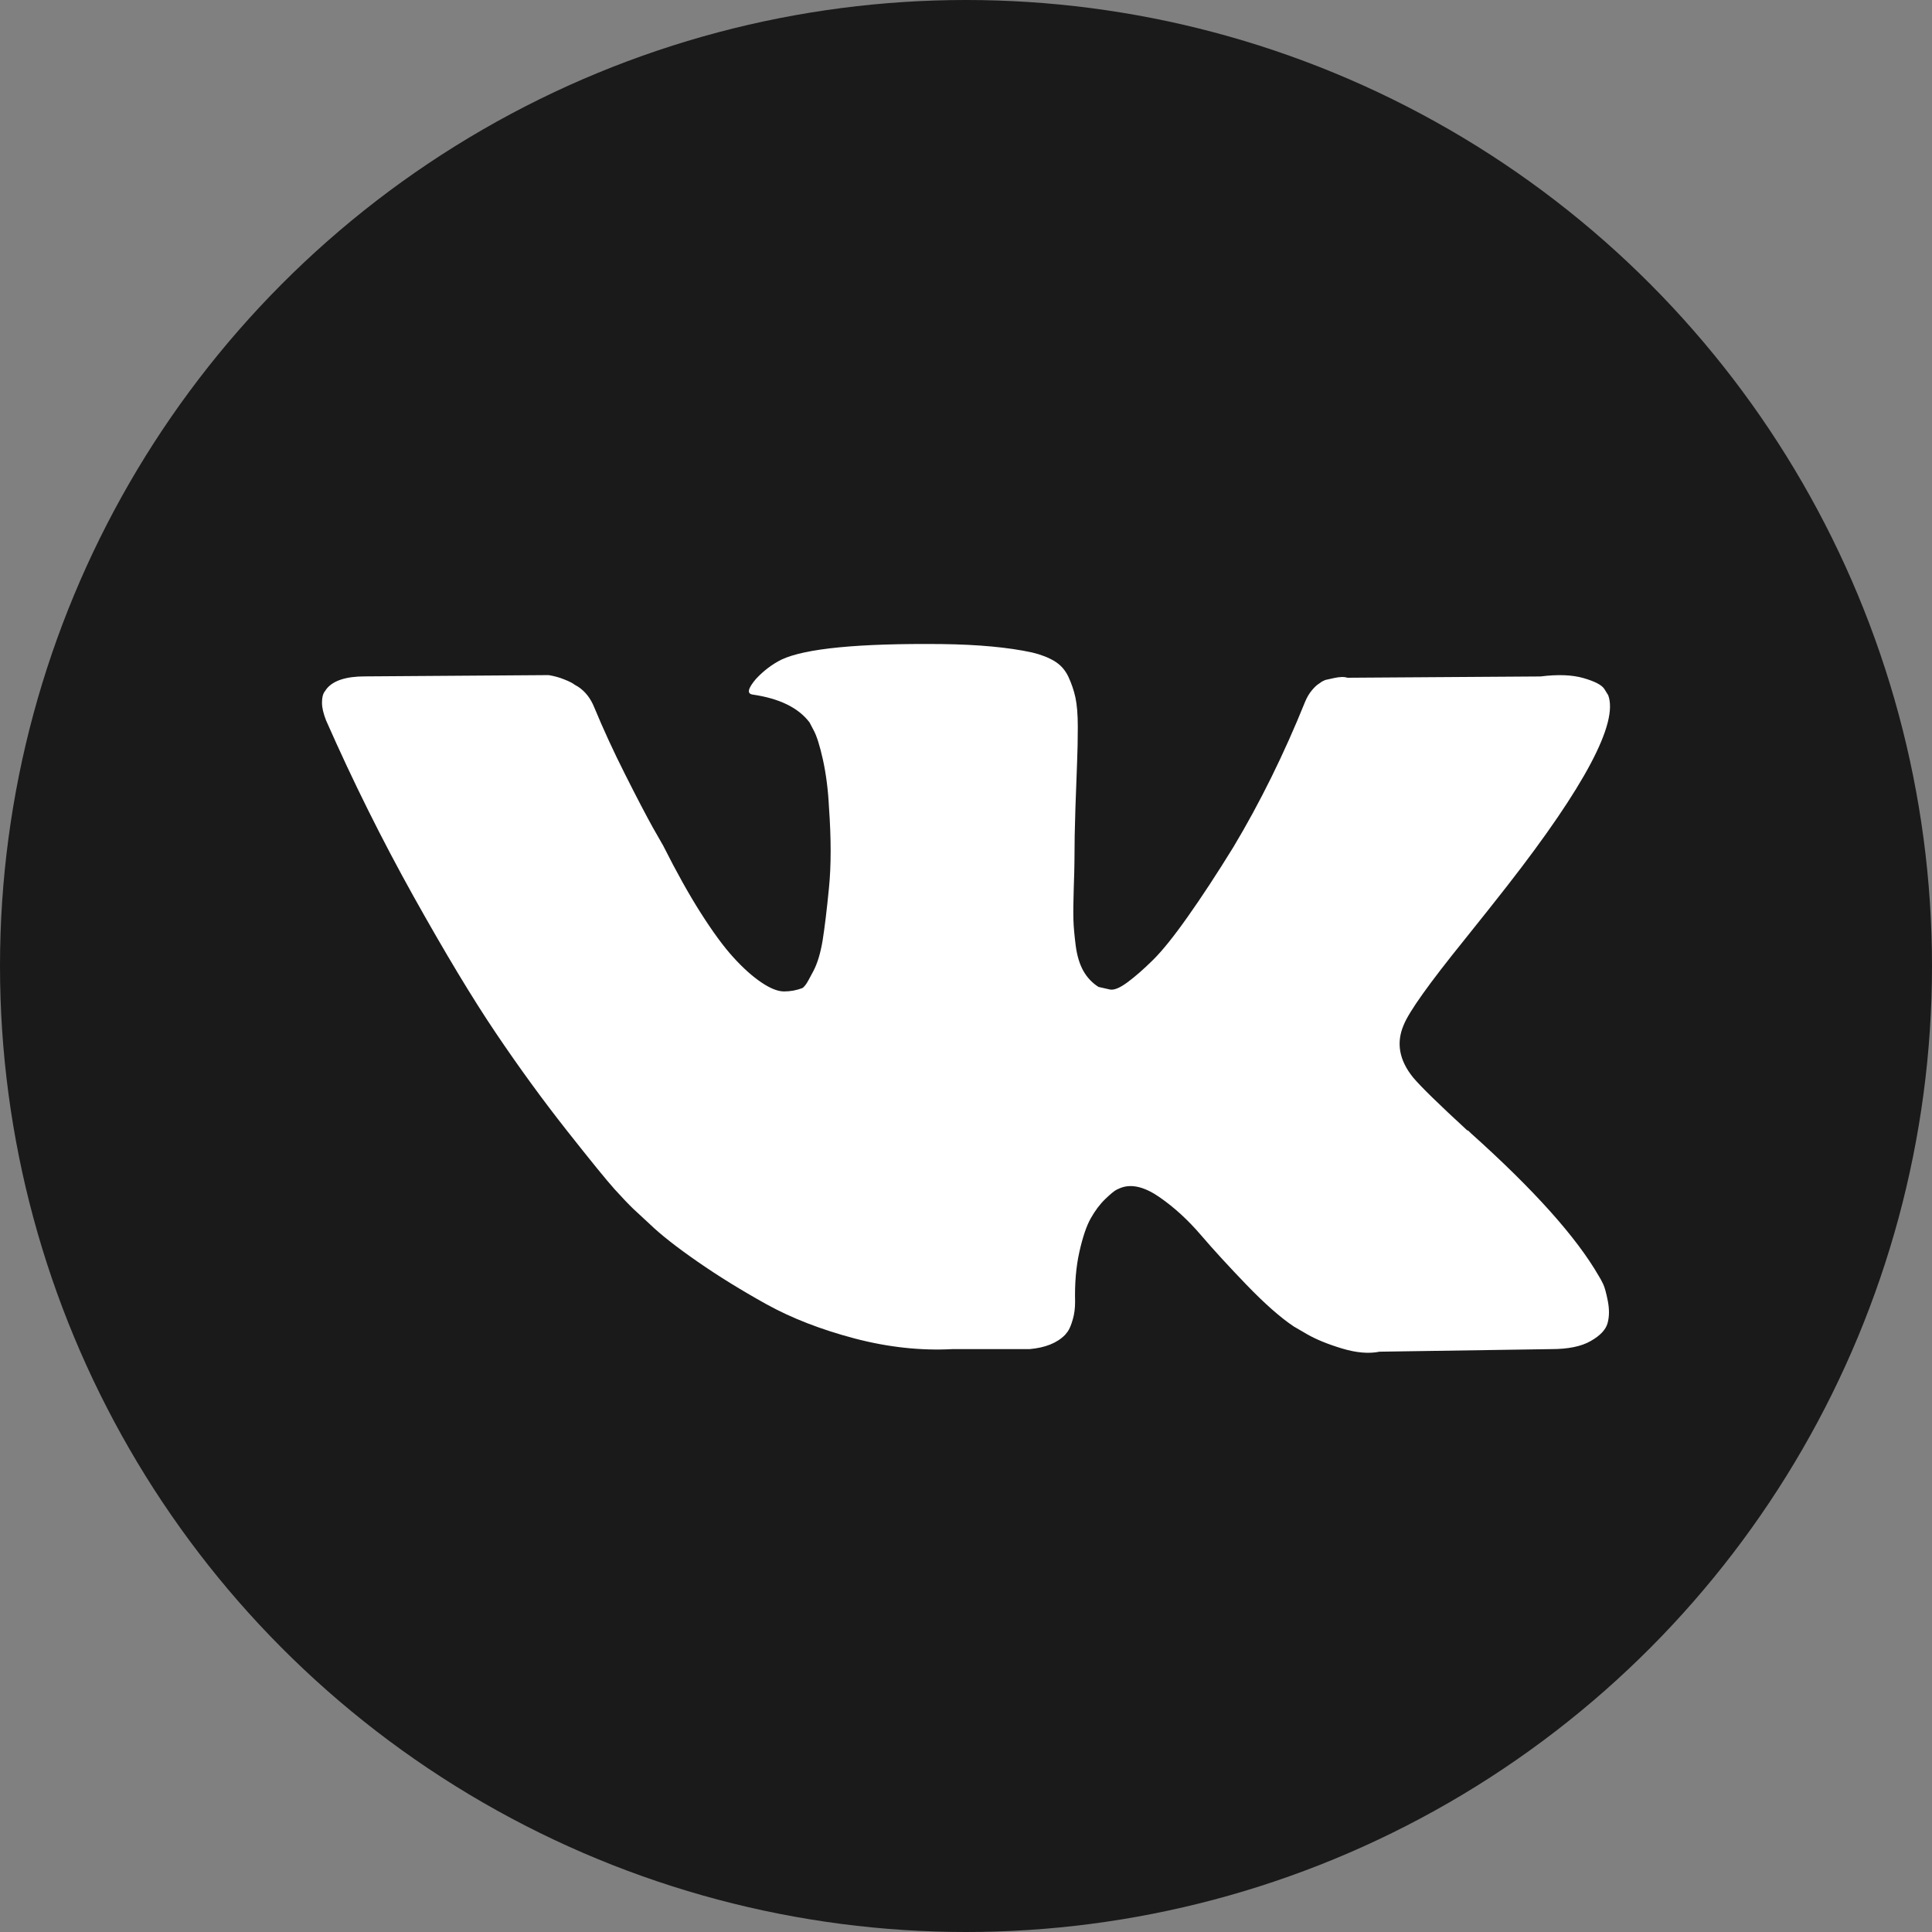 <svg width="30" height="30" viewBox="0 0 30 30" fill="none" xmlns="http://www.w3.org/2000/svg">
<rect x="0" y="0" width="30" height="30" fill="#808080" stroke="none"/>
<circle cx="15" cy="15" r="15" fill="#1A1A1A"/>
<path d="M24.894 19.939C24.87 19.889 24.847 19.847 24.826 19.814C24.479 19.211 23.816 18.471 22.837 17.594L22.817 17.574L22.806 17.564L22.796 17.554H22.785C22.341 17.146 22.06 16.871 21.942 16.73C21.726 16.463 21.678 16.192 21.796 15.917C21.879 15.709 22.192 15.271 22.733 14.601C23.018 14.246 23.243 13.962 23.41 13.748C24.611 12.207 25.132 11.223 24.972 10.795L24.91 10.695C24.868 10.634 24.761 10.579 24.587 10.529C24.413 10.479 24.191 10.47 23.921 10.504L20.922 10.524C20.873 10.507 20.804 10.509 20.713 10.529C20.623 10.549 20.578 10.559 20.578 10.559L20.526 10.584L20.484 10.614C20.45 10.634 20.411 10.67 20.37 10.72C20.328 10.77 20.294 10.829 20.266 10.896C19.939 11.706 19.568 12.459 19.151 13.155C18.895 13.57 18.659 13.93 18.443 14.235C18.228 14.54 18.048 14.764 17.902 14.908C17.756 15.052 17.624 15.167 17.506 15.254C17.388 15.341 17.298 15.378 17.235 15.365C17.173 15.351 17.114 15.338 17.058 15.325C16.961 15.264 16.883 15.182 16.824 15.079C16.765 14.975 16.725 14.844 16.704 14.687C16.684 14.529 16.671 14.394 16.668 14.28C16.665 14.166 16.666 14.005 16.673 13.798C16.68 13.59 16.684 13.45 16.684 13.376C16.684 13.122 16.689 12.845 16.699 12.547C16.71 12.249 16.718 12.013 16.725 11.839C16.732 11.665 16.736 11.481 16.736 11.287C16.736 11.093 16.723 10.941 16.699 10.83C16.675 10.72 16.638 10.613 16.59 10.509C16.541 10.405 16.47 10.325 16.377 10.268C16.283 10.211 16.166 10.165 16.028 10.132C15.66 10.052 15.191 10.008 14.622 10.001C13.331 9.988 12.501 10.069 12.133 10.243C11.987 10.316 11.855 10.417 11.737 10.544C11.613 10.691 11.595 10.771 11.685 10.785C12.102 10.845 12.397 10.989 12.57 11.217L12.633 11.337C12.681 11.424 12.73 11.578 12.779 11.799C12.827 12.02 12.859 12.264 12.872 12.532C12.907 13.021 12.907 13.44 12.872 13.788C12.838 14.136 12.805 14.407 12.774 14.601C12.742 14.795 12.695 14.953 12.633 15.073C12.57 15.194 12.529 15.268 12.508 15.294C12.487 15.321 12.47 15.338 12.456 15.344C12.366 15.378 12.272 15.395 12.175 15.395C12.077 15.395 11.96 15.348 11.821 15.254C11.682 15.16 11.538 15.031 11.389 14.867C11.239 14.703 11.071 14.474 10.883 14.179C10.696 13.885 10.502 13.537 10.3 13.135L10.134 12.844C10.03 12.656 9.887 12.383 9.707 12.025C9.526 11.667 9.367 11.32 9.228 10.985C9.172 10.845 9.089 10.738 8.978 10.664L8.926 10.634C8.891 10.607 8.836 10.579 8.759 10.549C8.683 10.518 8.603 10.497 8.52 10.483L5.667 10.503C5.375 10.503 5.177 10.567 5.073 10.694L5.031 10.754C5.011 10.788 5 10.841 5 10.915C5 10.989 5.021 11.079 5.063 11.186C5.479 12.13 5.932 13.041 6.421 13.918C6.911 14.795 7.336 15.502 7.697 16.037C8.058 16.573 8.426 17.078 8.801 17.554C9.176 18.029 9.424 18.334 9.545 18.468C9.667 18.602 9.762 18.702 9.832 18.769L10.092 19.01C10.259 19.171 10.503 19.363 10.826 19.587C11.149 19.812 11.507 20.033 11.899 20.251C12.291 20.468 12.747 20.645 13.268 20.783C13.789 20.92 14.296 20.975 14.788 20.949H15.986C16.229 20.928 16.413 20.855 16.538 20.728L16.579 20.677C16.607 20.637 16.633 20.575 16.657 20.492C16.682 20.408 16.694 20.316 16.694 20.215C16.687 19.928 16.709 19.668 16.761 19.437C16.813 19.206 16.872 19.032 16.939 18.915C17.005 18.798 17.079 18.699 17.162 18.619C17.246 18.538 17.305 18.49 17.34 18.473C17.374 18.456 17.402 18.445 17.423 18.438C17.589 18.384 17.785 18.436 18.011 18.594C18.237 18.751 18.448 18.945 18.646 19.176C18.844 19.407 19.082 19.667 19.36 19.955C19.637 20.242 19.88 20.457 20.089 20.597L20.297 20.718C20.436 20.798 20.616 20.872 20.838 20.939C21.06 21.006 21.255 21.023 21.422 20.989L24.087 20.949C24.351 20.949 24.556 20.907 24.701 20.823C24.847 20.74 24.934 20.648 24.962 20.547C24.99 20.447 24.991 20.333 24.967 20.206C24.942 20.078 24.918 19.99 24.894 19.939Z" fill="white"/>
</svg>
